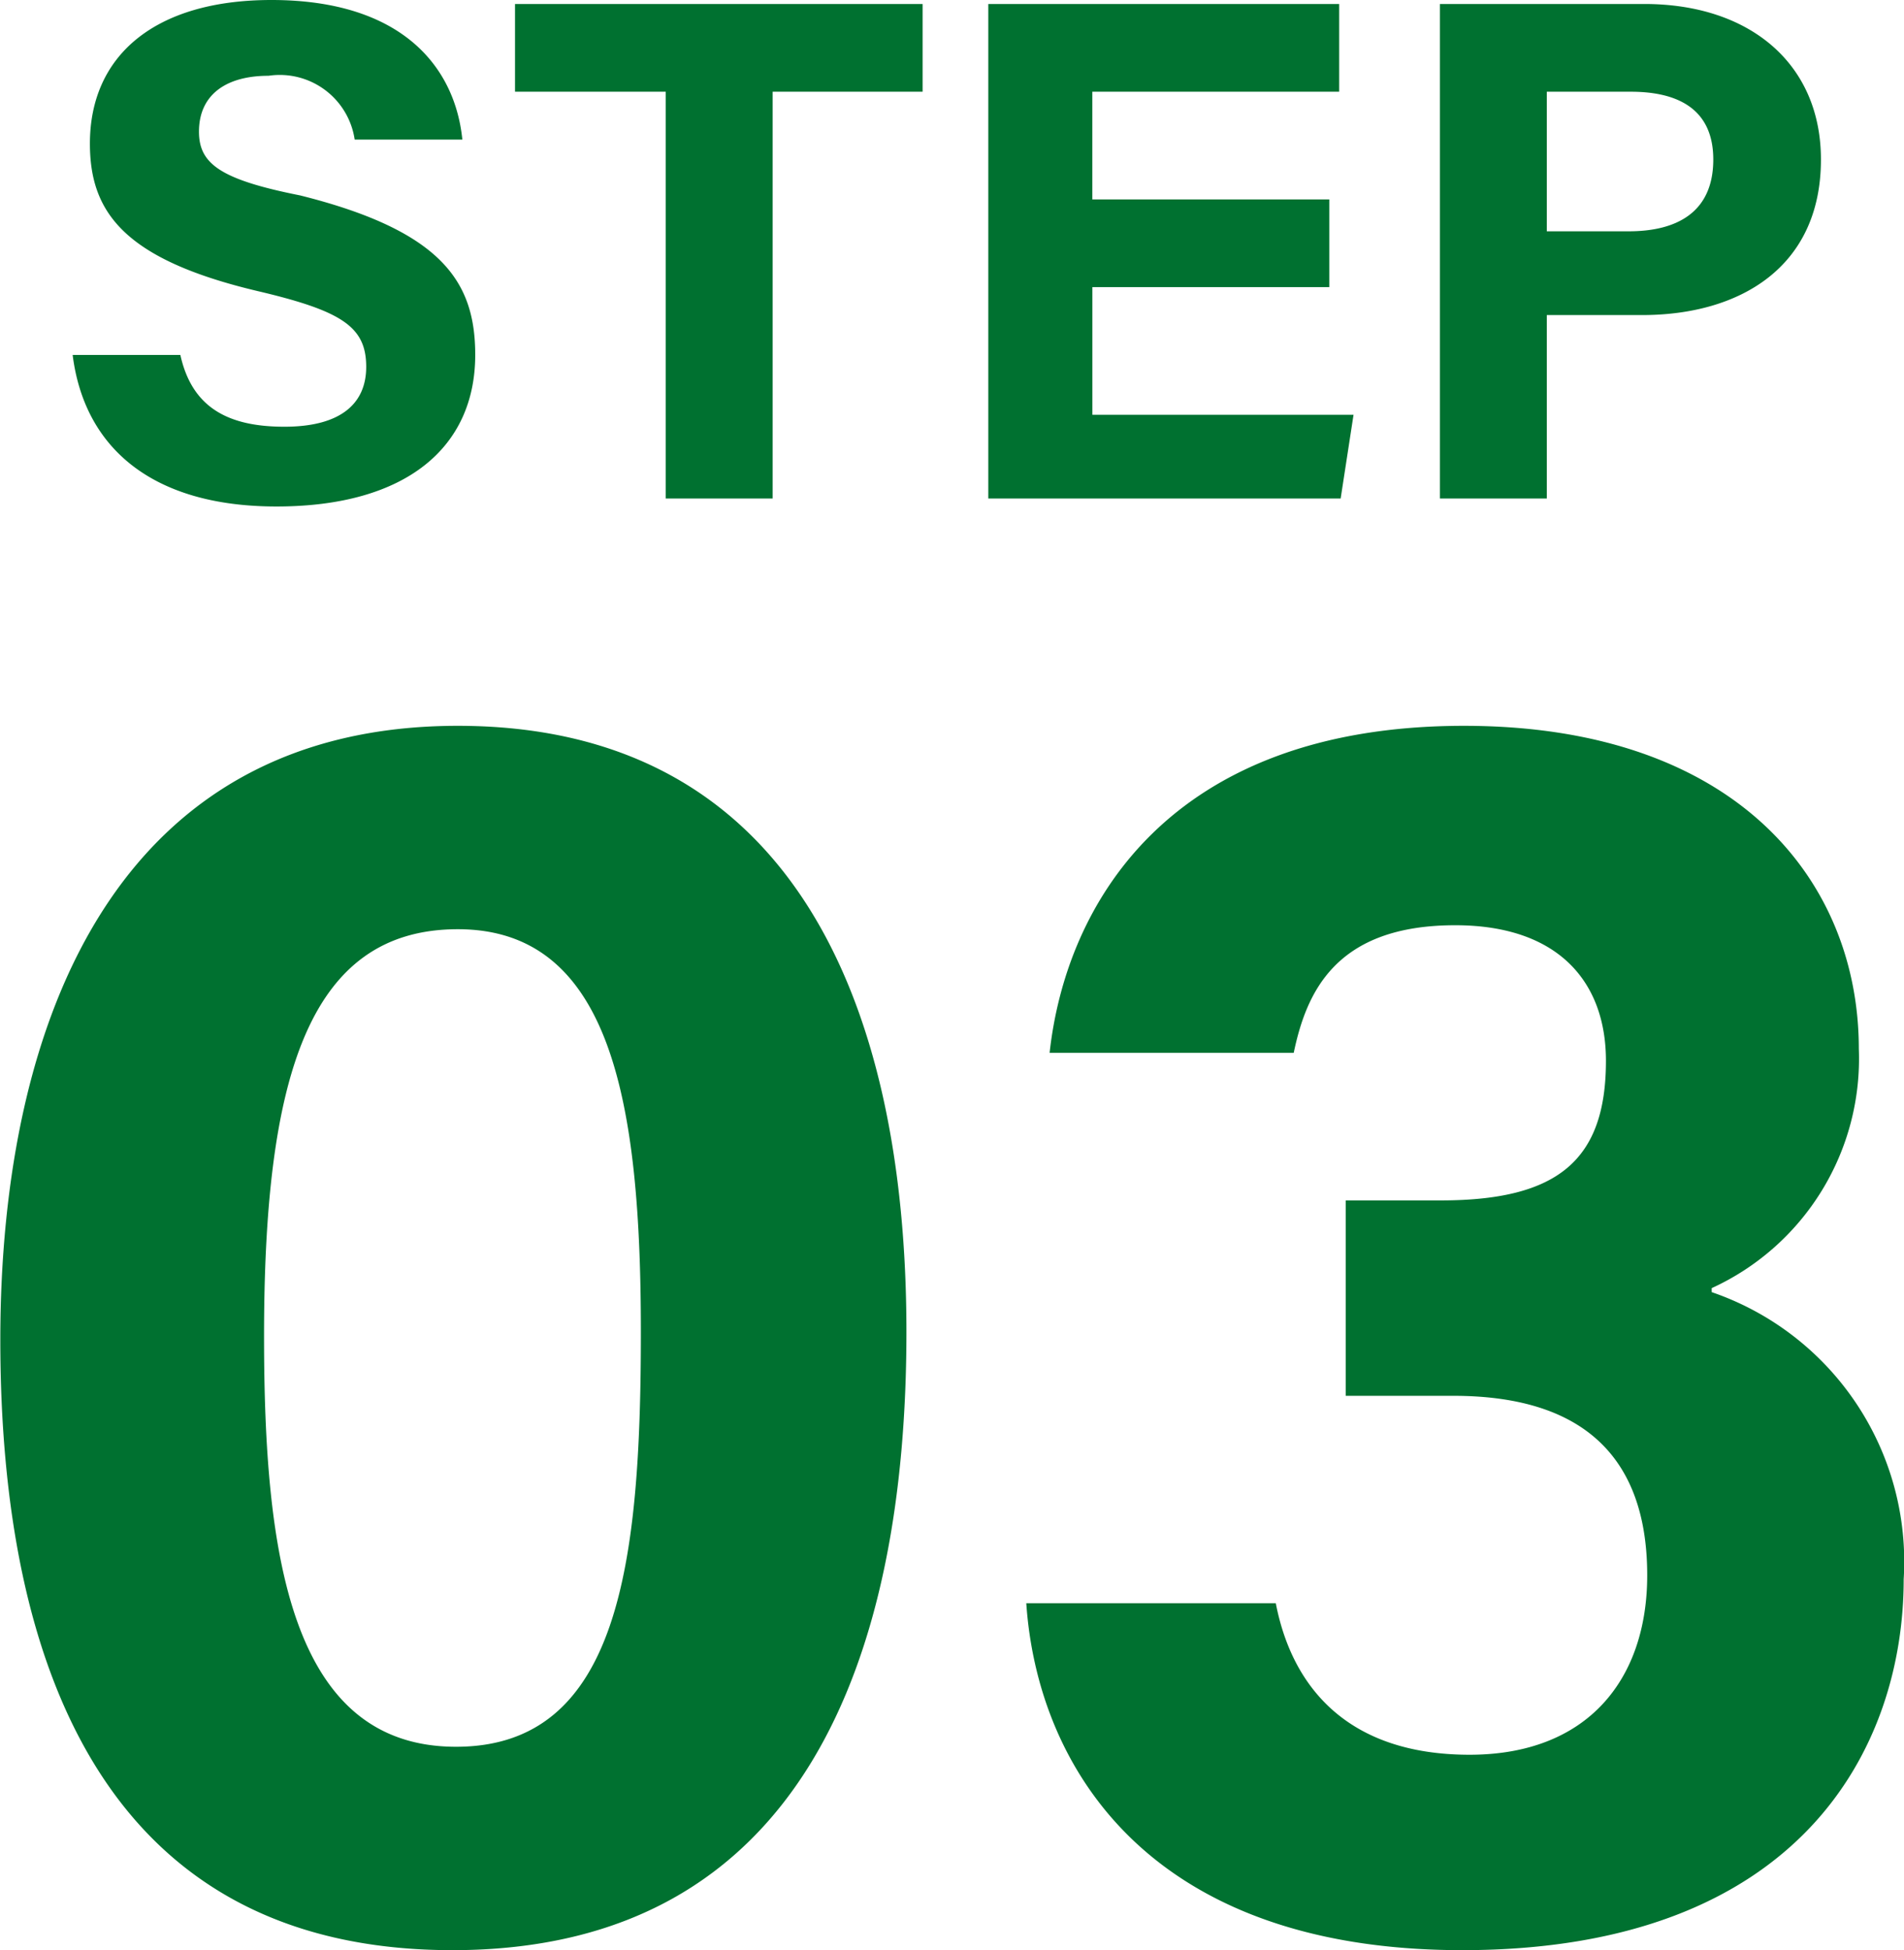 <svg xmlns="http://www.w3.org/2000/svg" width="47.75" height="48.9" viewBox="0 0 47.75 48.9">
  <defs>
    <style>
      .cls-1 {
        fill: #007130;
        fill-rule: evenodd;
      }
    </style>
  </defs>
  <path id="text_flow2_step03.svg" class="cls-1" d="M562.884,13701.4c0.288,2.3,1.962,3.8,5.111,3.8,3.275,0,4.985-1.5,4.985-3.8,0-1.8-.792-3.1-4.391-4-2.016-.4-2.537-0.8-2.537-1.6,0-.9.647-1.4,1.745-1.4a1.9,1.9,0,0,1,2.16,1.6h2.7c-0.18-1.8-1.494-3.5-4.787-3.5-2.933,0-4.553,1.4-4.553,3.6,0,1.7.828,2.9,4.211,3.7,2.124,0.5,2.718.9,2.718,1.9,0,0.9-.612,1.5-2.052,1.5s-2.321-.5-2.609-1.8h-2.7Zm14.874,3.6h2.681v-10.2H584.2v-2.2H573.978v2.2h3.78v10.2Zm16.637-7.5h-5.939v-2.7h6.191v-2.2h-8.8v12.4h8.837l0.323-2.1h-6.55v-3.2H594.4v-2.2Zm2.778,7.5h2.681v-4.6h2.394c2.447,0,4.481-1.2,4.481-3.9,0-2.4-1.782-3.9-4.427-3.9h-5.129v12.4Zm2.681-10.2h2.106c1.134,0,2.069.4,2.069,1.7s-0.882,1.8-2.123,1.8h-2.052v-3.5Zm-27.31,15.9c-8.5,0-11.474,7.3-11.474,15.4,0,8.2,2.655,15.3,11.339,15.3,8.82,0,11.385-7.4,11.385-15.5C583.794,13717.5,580.824,13710.7,572.544,13710.7Zm0,5.1c3.87,0,4.59,4.4,4.59,10.1,0,5.8-.54,10.4-4.635,10.4-4.185,0-4.815-4.9-4.815-10.3C567.684,13719.6,568.764,13715.8,572.544,13715.8Zm20.963,3.1c0.315-1.5,1.035-3.2,4.05-3.2,2.565,0,3.78,1.4,3.78,3.4,0,2.5-1.215,3.5-4.14,3.5h-2.385v4.9h2.7c3.42,0,4.86,1.7,4.86,4.5,0,2.6-1.485,4.5-4.455,4.5-3.06,0-4.455-1.7-4.86-3.8H586.8c0.27,4,2.97,8.7,10.934,8.7,8.5,0,11.07-5.1,11.07-9.3a7.144,7.144,0,0,0-4.815-7.2v-0.1a6.325,6.325,0,0,0,3.69-6c0-4.2-3.06-8.1-9.9-8.1-7.424,0-9.989,4.5-10.394,8.2h6.119Z" transform="translate(-561.062 -13692.5)"/>
</svg>
